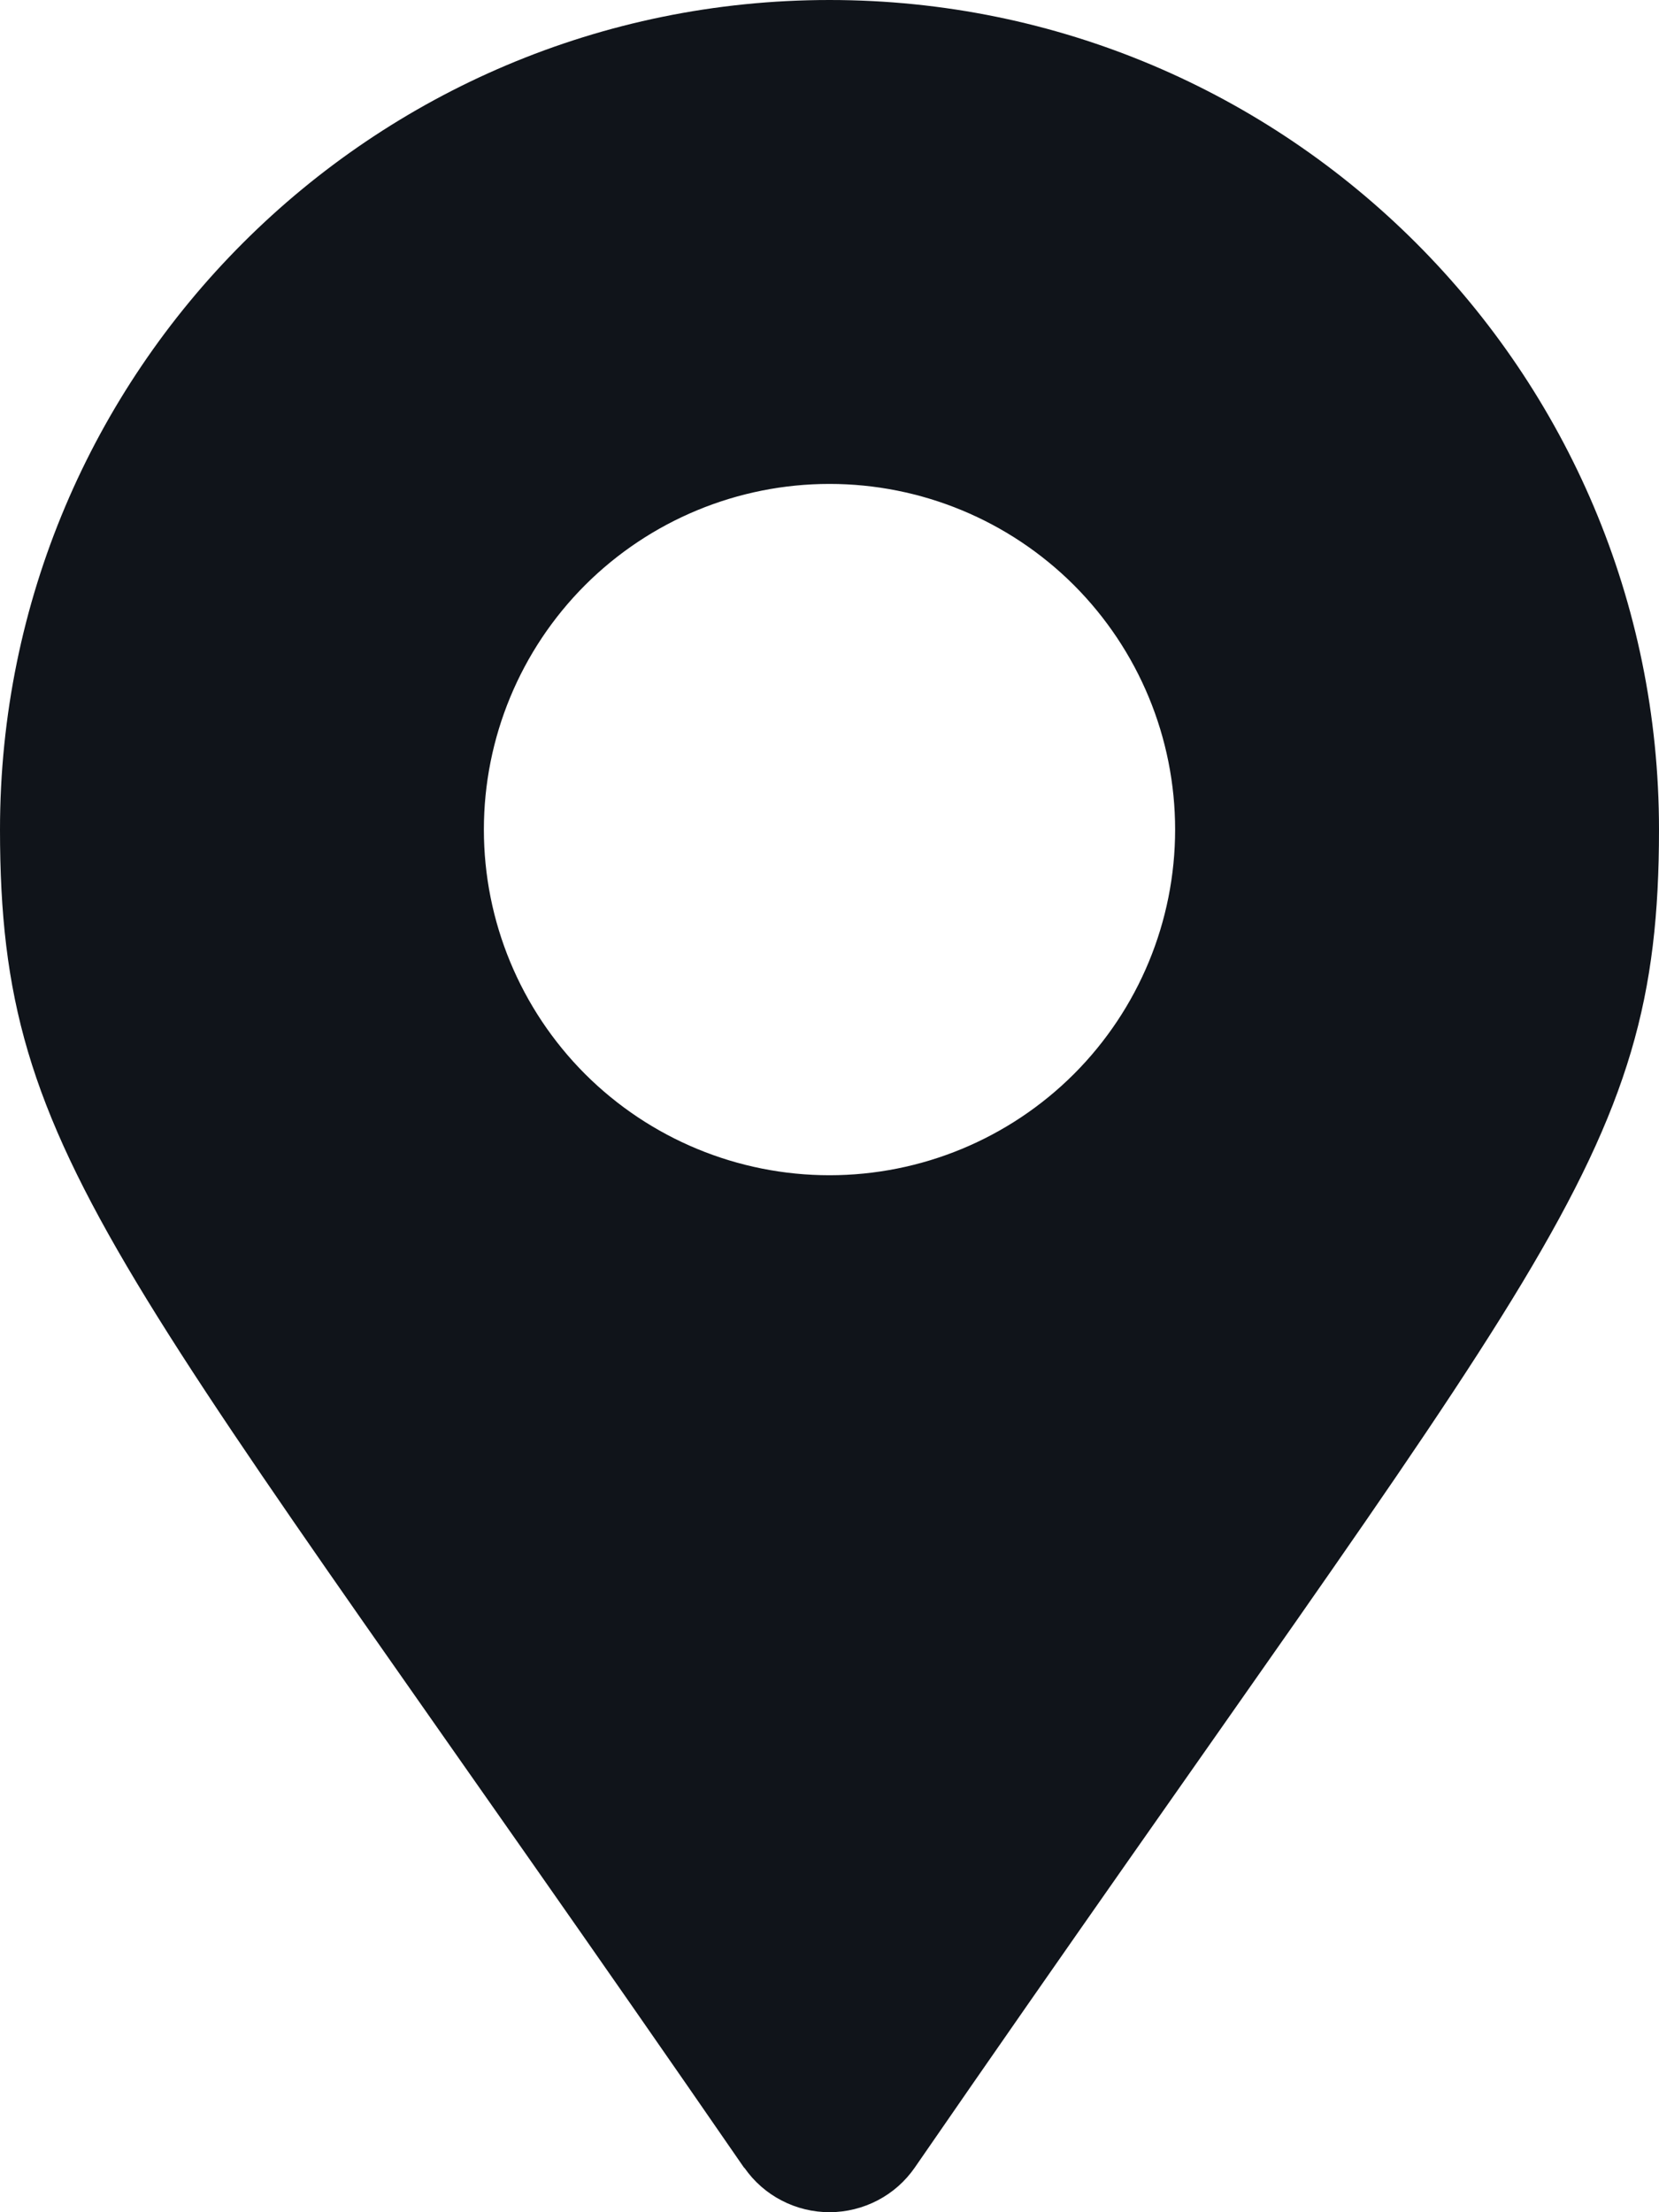 <?xml version="1.0" encoding="UTF-8"?> <svg xmlns="http://www.w3.org/2000/svg" width="18" height="24" viewBox="0 0 18 24" fill="none"> <g clip-path="url(#clip0_113_16055)"> <path d="M8.075 23.52C1.264 13.642 0 12.629 0 9C0 4.029 4.029 0 9 0C13.971 0 18 4.029 18 9C18 12.629 16.736 13.64 9.925 23.516C9.822 23.665 9.684 23.787 9.523 23.871C9.362 23.955 9.184 23.999 9.003 24C8.821 24 8.642 23.957 8.481 23.873C8.32 23.79 8.182 23.669 8.078 23.52L8.076 23.516L8.075 23.52ZM9 12.75C9.995 12.75 10.948 12.355 11.652 11.652C12.355 10.948 12.75 9.995 12.75 9C12.75 8.005 12.355 7.052 11.652 6.348C10.948 5.645 9.995 5.25 9 5.25C8.005 5.25 7.052 5.645 6.348 6.348C5.645 7.052 5.25 8.005 5.25 9C5.25 9.995 5.645 10.948 6.348 11.652C7.052 12.355 8.005 12.75 9 12.75Z" fill="#10141A"></path> </g> <defs> <clipPath id="clip0_113_16055"> <rect width="18" height="24" fill="white"></rect> </clipPath> </defs> </svg> 
